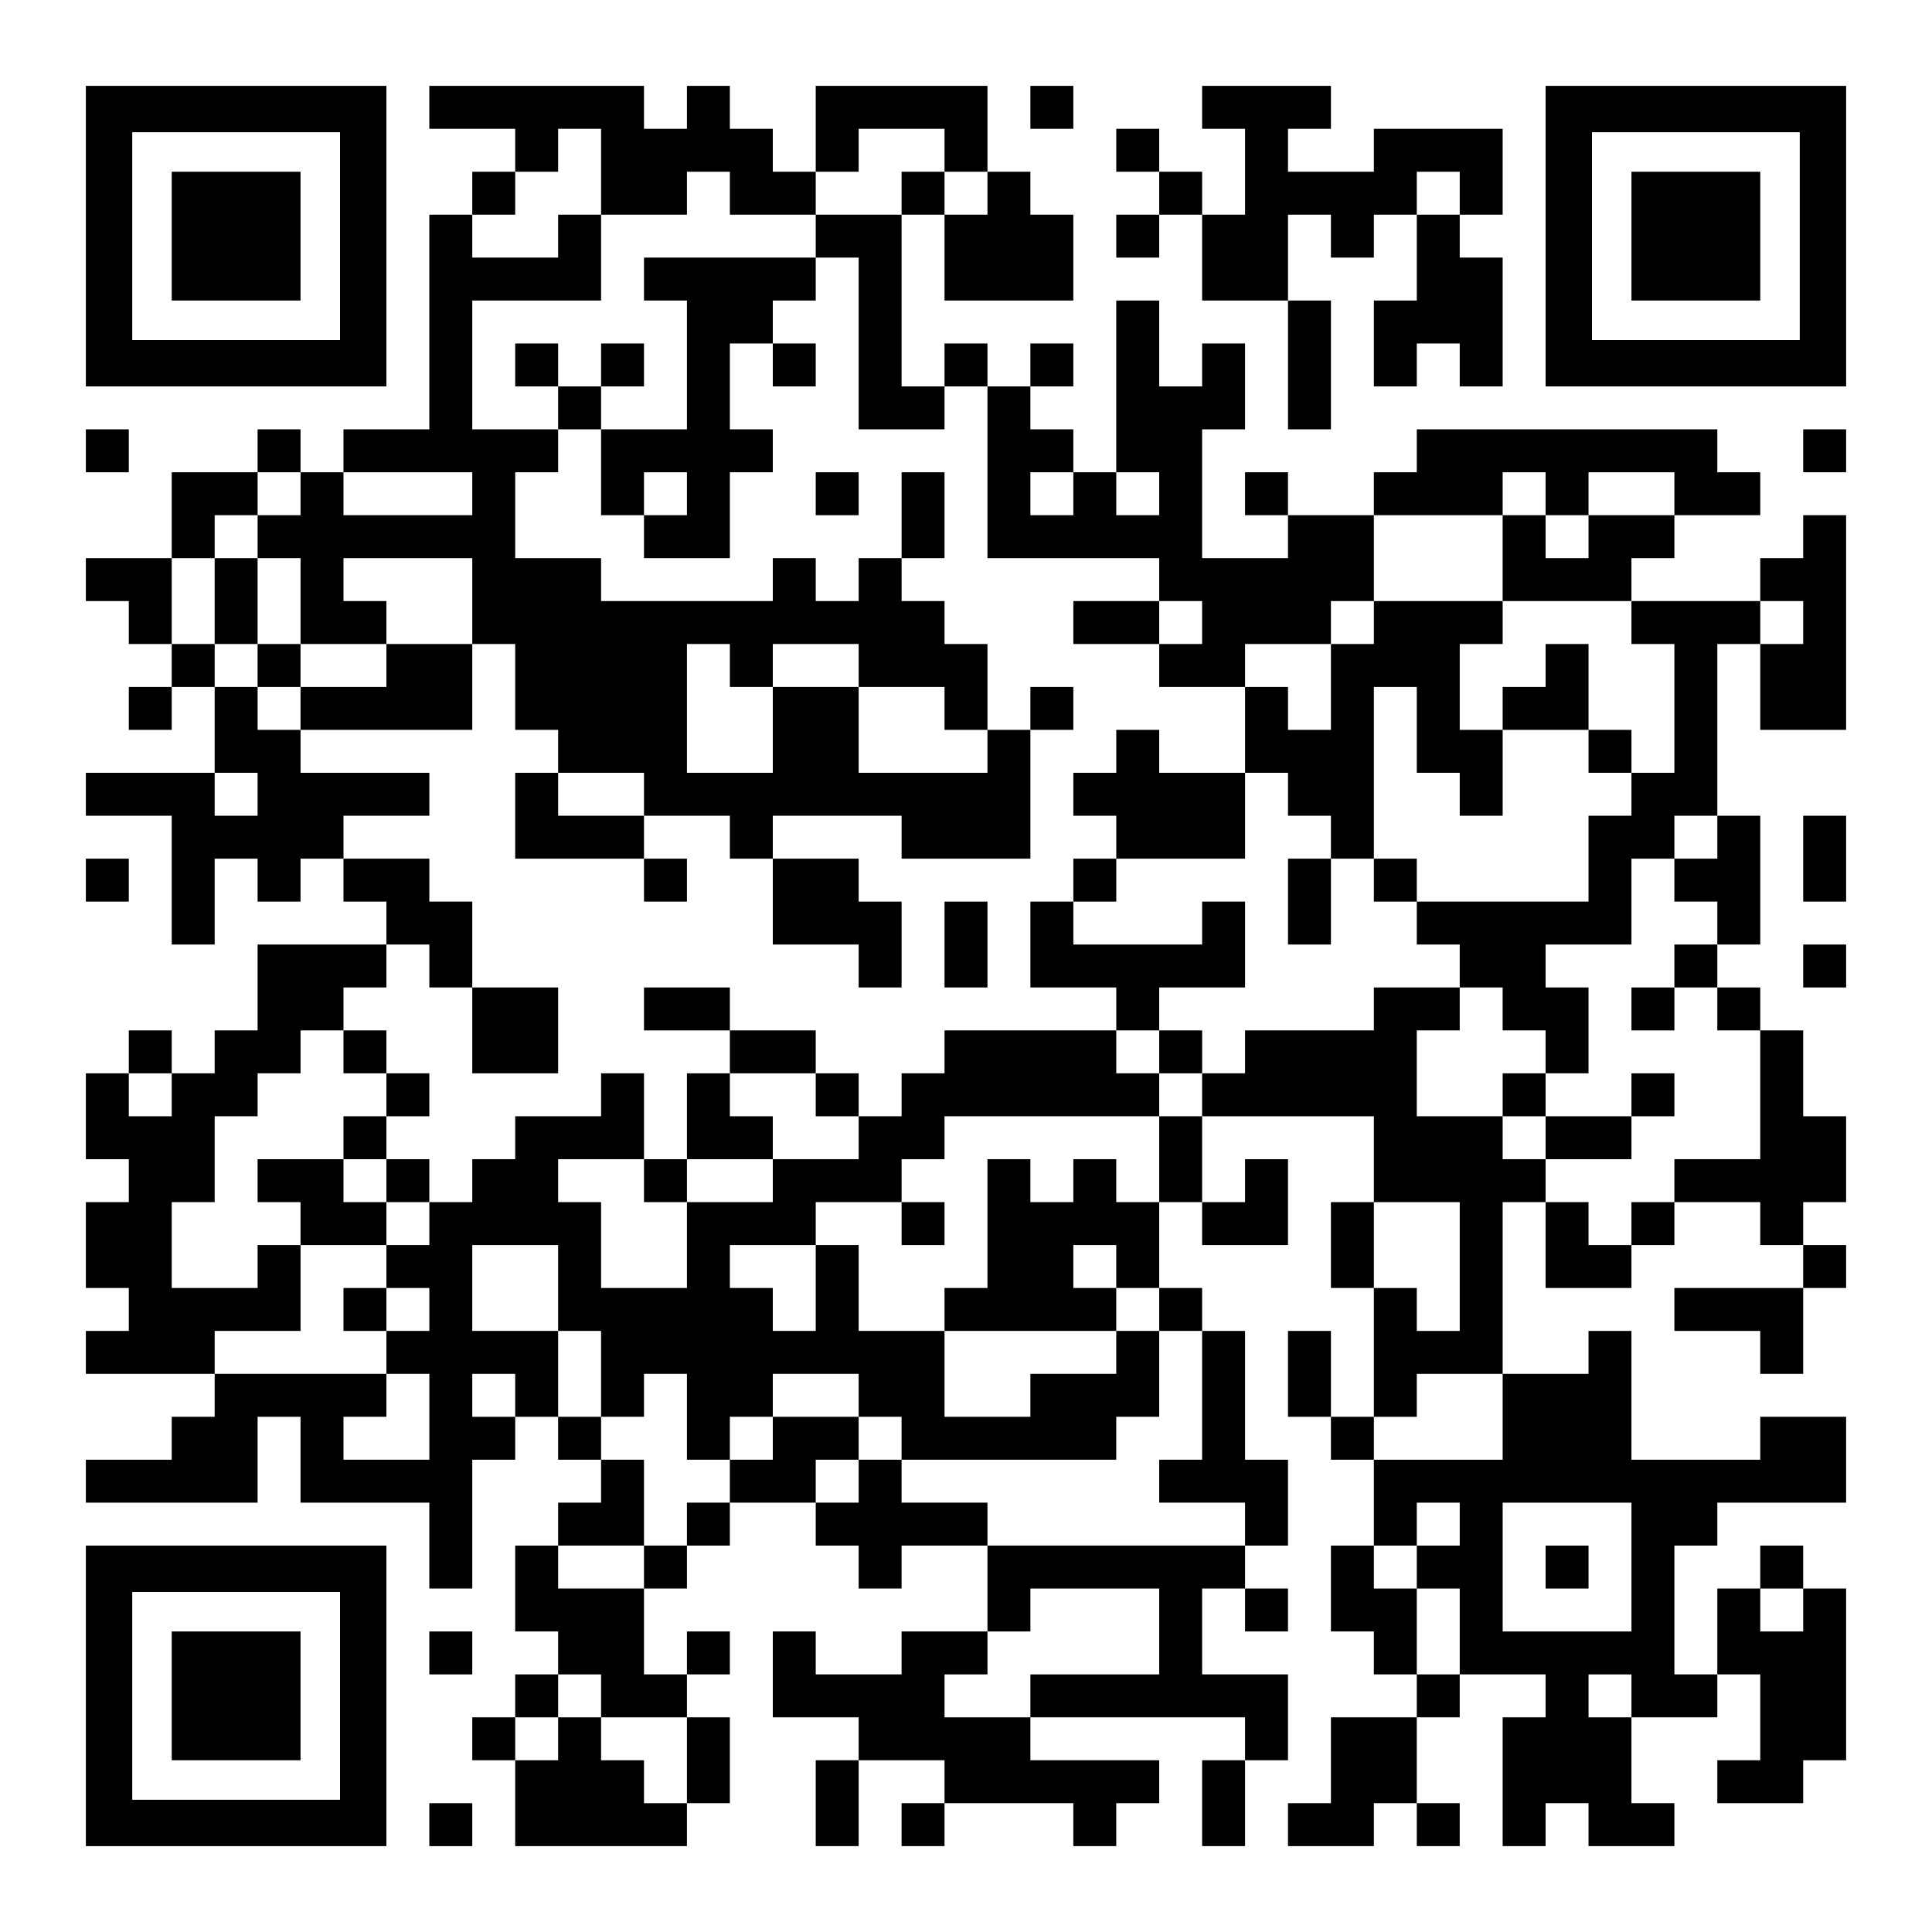 <?xml version="1.0" encoding="UTF-8" standalone="yes"?>
<svg version="1.0" xmlns="http://www.w3.org/2000/svg" width="1125px" height="1125px" viewBox="0 0 1125 1125" preserveAspectRatio="xMidYMid meet">
  <g transform="translate(0,1125) scale(0.1,-0.1)" fill="#000000" stroke="none">
    <path d="M500 9875 l0 -875 875 0 875 0 0 875 0 875 -875 0 -875 0 0 -875z
m1480 0 l0 -605 -605 0 -605 0 0 605 0 605 605 0 605 0 0 -605z"/>
    <path d="M1000 9875 l0 -375 375 0 375 0 0 375 0 375 -375 0 -375 0 0 -375z"/>
    <path d="M2500 10625 l0 -125 250 0 250 0 0 -125 0 -125 -125 0 -125 0 0 -125
0 -125 -125 0 -125 0 0 -625 0 -625 -250 0 -250 0 0 -125 0 -125 -125 0 -125
0 0 125 0 125 -125 0 -125 0 0 -125 0 -125 -250 0 -250 0 0 -250 0 -250 -250
0 -250 0 0 -125 0 -125 125 0 125 0 0 -125 0 -125 125 0 125 0 0 -125 0 -125
-125 0 -125 0 0 -125 0 -125 125 0 125 0 0 125 0 125 125 0 125 0 0 -250 0
-250 -375 0 -375 0 0 -125 0 -125 250 0 250 0 0 -375 0 -375 125 0 125 0 0
250 0 250 125 0 125 0 0 -125 0 -125 125 0 125 0 0 125 0 125 125 0 125 0 0
-125 0 -125 125 0 125 0 0 -125 0 -125 -375 0 -375 0 0 -250 0 -250 -125 0
-125 0 0 -125 0 -125 -125 0 -125 0 0 125 0 125 -125 0 -125 0 0 -125 0 -125
-125 0 -125 0 0 -250 0 -250 125 0 125 0 0 -125 0 -125 -125 0 -125 0 0 -250
0 -250 125 0 125 0 0 -125 0 -125 -125 0 -125 0 0 -125 0 -125 375 0 375 0 0
-125 0 -125 -125 0 -125 0 0 -125 0 -125 -250 0 -250 0 0 -125 0 -125 500 0
500 0 0 250 0 250 125 0 125 0 0 -250 0 -250 375 0 375 0 0 -250 0 -250 125 0
125 0 0 375 0 375 125 0 125 0 0 125 0 125 125 0 125 0 0 -125 0 -125 125 0
125 0 0 -125 0 -125 -125 0 -125 0 0 -125 0 -125 -125 0 -125 0 0 -250 0 -250
125 0 125 0 0 -125 0 -125 -125 0 -125 0 0 -125 0 -125 -125 0 -125 0 0 -125
0 -125 125 0 125 0 0 -250 0 -250 500 0 500 0 0 125 0 125 125 0 125 0 0 250
0 250 -125 0 -125 0 0 125 0 125 125 0 125 0 0 125 0 125 -125 0 -125 0 0
-125 0 -125 -125 0 -125 0 0 250 0 250 125 0 125 0 0 125 0 125 125 0 125 0 0
125 0 125 250 0 250 0 0 -125 0 -125 125 0 125 0 0 -125 0 -125 125 0 125 0 0
125 0 125 250 0 250 0 0 -250 0 -250 -250 0 -250 0 0 -125 0 -125 -250 0 -250
0 0 125 0 125 -125 0 -125 0 0 -250 0 -250 250 0 250 0 0 -125 0 -125 -125 0
-125 0 0 -250 0 -250 125 0 125 0 0 250 0 250 250 0 250 0 0 -125 0 -125 -125
0 -125 0 0 -125 0 -125 125 0 125 0 0 125 0 125 375 0 375 0 0 -125 0 -125
125 0 125 0 0 125 0 125 125 0 125 0 0 125 0 125 -375 0 -375 0 0 125 0 125
625 0 625 0 0 -125 0 -125 -125 0 -125 0 0 -250 0 -250 125 0 125 0 0 250 0
250 125 0 125 0 0 250 0 250 -250 0 -250 0 0 250 0 250 125 0 125 0 0 -125 0
-125 125 0 125 0 0 125 0 125 -125 0 -125 0 0 125 0 125 125 0 125 0 0 250 0
250 -125 0 -125 0 0 375 0 375 -125 0 -125 0 0 125 0 125 -125 0 -125 0 0 250
0 250 125 0 125 0 0 -125 0 -125 250 0 250 0 0 250 0 250 -125 0 -125 0 0
-125 0 -125 -125 0 -125 0 0 250 0 250 500 0 500 0 0 -250 0 -250 -125 0 -125
0 0 -250 0 -250 125 0 125 0 0 -375 0 -375 -125 0 -125 0 0 250 0 250 -125 0
-125 0 0 -250 0 -250 125 0 125 0 0 -125 0 -125 125 0 125 0 0 -250 0 -250
-125 0 -125 0 0 -250 0 -250 125 0 125 0 0 -125 0 -125 125 0 125 0 0 -125 0
-125 -250 0 -250 0 0 -250 0 -250 -125 0 -125 0 0 -125 0 -125 250 0 250 0 0
125 0 125 125 0 125 0 0 -125 0 -125 125 0 125 0 0 125 0 125 -125 0 -125 0 0
250 0 250 125 0 125 0 0 125 0 125 250 0 250 0 0 -125 0 -125 -125 0 -125 0 0
-375 0 -375 125 0 125 0 0 125 0 125 125 0 125 0 0 -125 0 -125 250 0 250 0 0
125 0 125 -125 0 -125 0 0 250 0 250 250 0 250 0 0 125 0 125 125 0 125 0 0
-250 0 -250 -125 0 -125 0 0 -125 0 -125 250 0 250 0 0 125 0 125 125 0 125 0
0 500 0 500 -125 0 -125 0 0 125 0 125 -125 0 -125 0 0 -125 0 -125 -125 0
-125 0 0 -250 0 -250 -125 0 -125 0 0 375 0 375 125 0 125 0 0 125 0 125 375
0 375 0 0 250 0 250 -250 0 -250 0 0 -125 0 -125 -375 0 -375 0 0 375 0 375
-125 0 -125 0 0 -125 0 -125 -250 0 -250 0 0 500 0 500 125 0 125 0 0 -250 0
-250 250 0 250 0 0 125 0 125 125 0 125 0 0 125 0 125 250 0 250 0 0 -125 0
-125 125 0 125 0 0 -125 0 -125 -375 0 -375 0 0 -125 0 -125 250 0 250 0 0
-125 0 -125 125 0 125 0 0 250 0 250 125 0 125 0 0 125 0 125 -125 0 -125 0 0
125 0 125 125 0 125 0 0 250 0 250 -125 0 -125 0 0 250 0 250 -125 0 -125 0 0
125 0 125 -125 0 -125 0 0 125 0 125 125 0 125 0 0 375 0 375 -125 0 -125 0 0
500 0 500 125 0 125 0 0 -250 0 -250 250 0 250 0 0 625 0 625 -125 0 -125 0 0
-125 0 -125 -125 0 -125 0 0 -125 0 -125 -375 0 -375 0 0 125 0 125 125 0 125
0 0 125 0 125 250 0 250 0 0 125 0 125 -125 0 -125 0 0 125 0 125 -875 0 -875
0 0 -125 0 -125 -125 0 -125 0 0 -125 0 -125 -250 0 -250 0 0 125 0 125 -125
0 -125 0 0 -125 0 -125 125 0 125 0 0 -125 0 -125 -250 0 -250 0 0 375 0 375
125 0 125 0 0 250 0 250 -125 0 -125 0 0 -125 0 -125 -125 0 -125 0 0 250 0
250 -125 0 -125 0 0 -500 0 -500 -125 0 -125 0 0 125 0 125 -125 0 -125 0 0
125 0 125 125 0 125 0 0 125 0 125 -125 0 -125 0 0 -125 0 -125 -125 0 -125 0
0 125 0 125 -125 0 -125 0 0 -125 0 -125 -125 0 -125 0 0 500 0 500 125 0 125
0 0 -250 0 -250 375 0 375 0 0 250 0 250 -125 0 -125 0 0 125 0 125 -125 0
-125 0 0 250 0 250 -500 0 -500 0 0 -250 0 -250 -125 0 -125 0 0 125 0 125
-125 0 -125 0 0 125 0 125 -125 0 -125 0 0 -125 0 -125 -125 0 -125 0 0 125 0
125 -625 0 -625 0 0 -125z m1000 -375 l0 -250 250 0 250 0 0 125 0 125 125 0
125 0 0 -125 0 -125 250 0 250 0 0 125 0 125 125 0 125 0 0 125 0 125 250 0
250 0 0 -125 0 -125 125 0 125 0 0 -125 0 -125 -125 0 -125 0 0 125 0 125
-125 0 -125 0 0 -125 0 -125 -250 0 -250 0 0 -125 0 -125 125 0 125 0 0 -500
0 -500 250 0 250 0 0 125 0 125 125 0 125 0 0 -500 0 -500 500 0 500 0 0 -125
0 -125 125 0 125 0 0 -125 0 -125 -125 0 -125 0 0 -125 0 -125 250 0 250 0 0
125 0 125 250 0 250 0 0 125 0 125 125 0 125 0 0 250 0 250 375 0 375 0 0 125
0 125 125 0 125 0 0 -125 0 -125 125 0 125 0 0 125 0 125 250 0 250 0 0 -125
0 -125 -250 0 -250 0 0 -125 0 -125 -125 0 -125 0 0 125 0 125 -125 0 -125 0
0 -250 0 -250 375 0 375 0 0 -125 0 -125 125 0 125 0 0 -375 0 -375 -125 0
-125 0 0 -125 0 -125 -125 0 -125 0 0 -250 0 -250 -500 0 -500 0 0 -125 0
-125 125 0 125 0 0 -125 0 -125 125 0 125 0 0 -125 0 -125 125 0 125 0 0 -125
0 -125 125 0 125 0 0 250 0 250 -125 0 -125 0 0 125 0 125 250 0 250 0 0 250
0 250 125 0 125 0 0 125 0 125 125 0 125 0 0 -125 0 -125 -125 0 -125 0 0
-125 0 -125 125 0 125 0 0 -125 0 -125 -125 0 -125 0 0 -125 0 -125 125 0 125
0 0 -125 0 -125 125 0 125 0 0 -375 0 -375 -250 0 -250 0 0 -125 0 -125 -125
0 -125 0 0 -125 0 -125 -125 0 -125 0 0 125 0 125 -125 0 -125 0 0 125 0 125
-125 0 -125 0 0 125 0 125 -250 0 -250 0 0 250 0 250 125 0 125 0 0 125 0 125
-250 0 -250 0 0 -125 0 -125 -375 0 -375 0 0 -125 0 -125 -125 0 -125 0 0
-125 0 -125 -125 0 -125 0 0 -250 0 -250 -125 0 -125 0 0 125 0 125 -125 0
-125 0 0 -125 0 -125 -125 0 -125 0 0 125 0 125 -125 0 -125 0 0 -375 0 -375
-125 0 -125 0 0 -125 0 -125 500 0 500 0 0 125 0 125 -125 0 -125 0 0 125 0
125 125 0 125 0 0 -125 0 -125 125 0 125 0 0 -125 0 -125 125 0 125 0 0 -375
0 -375 -125 0 -125 0 0 -125 0 -125 250 0 250 0 0 -125 0 -125 -750 0 -750 0
0 125 0 125 -250 0 -250 0 0 125 0 125 -125 0 -125 0 0 -125 0 -125 -125 0
-125 0 0 125 0 125 125 0 125 0 0 125 0 125 -250 0 -250 0 0 -125 0 -125 -125
0 -125 0 0 -125 0 -125 -125 0 -125 0 0 -125 0 -125 -125 0 -125 0 0 -125 0
-125 -250 0 -250 0 0 125 0 125 250 0 250 0 0 250 0 250 -125 0 -125 0 0 125
0 125 -125 0 -125 0 0 250 0 250 -250 0 -250 0 0 250 0 250 250 0 250 0 0
-250 0 -250 125 0 125 0 0 -250 0 -250 125 0 125 0 0 125 0 125 125 0 125 0 0
-250 0 -250 125 0 125 0 0 125 0 125 125 0 125 0 0 125 0 125 250 0 250 0 0
-125 0 -125 125 0 125 0 0 -125 0 -125 625 0 625 0 0 125 0 125 125 0 125 0 0
250 0 250 -125 0 -125 0 0 -125 0 -125 -250 0 -250 0 0 -125 0 -125 -250 0
-250 0 0 250 0 250 -250 0 -250 0 0 250 0 250 -125 0 -125 0 0 -250 0 -250
-125 0 -125 0 0 125 0 125 -125 0 -125 0 0 125 0 125 250 0 250 0 0 125 0 125
250 0 250 0 0 125 0 125 125 0 125 0 0 125 0 125 625 0 625 0 0 125 0 125
-125 0 -125 0 0 125 0 125 -500 0 -500 0 0 -125 0 -125 -125 0 -125 0 0 -125
0 -125 -125 0 -125 0 0 -125 0 -125 -250 0 -250 0 0 -125 0 -125 -250 0 -250
0 0 -250 0 -250 -250 0 -250 0 0 250 0 250 -125 0 -125 0 0 125 0 125 250 0
250 0 0 250 0 250 -125 0 -125 0 0 -125 0 -125 -250 0 -250 0 0 -125 0 -125
-125 0 -125 0 0 -125 0 -125 -125 0 -125 0 0 -125 0 -125 -125 0 -125 0 0
-125 0 -125 125 0 125 0 0 -125 0 -125 -125 0 -125 0 0 -125 0 -125 125 0 125
0 0 -250 0 -250 -250 0 -250 0 0 125 0 125 125 0 125 0 0 125 0 125 -500 0
-500 0 0 125 0 125 250 0 250 0 0 250 0 250 -125 0 -125 0 0 -125 0 -125 -250
0 -250 0 0 250 0 250 125 0 125 0 0 250 0 250 125 0 125 0 0 125 0 125 125 0
125 0 0 125 0 125 125 0 125 0 0 125 0 125 125 0 125 0 0 125 0 125 125 0 125
0 0 -125 0 -125 125 0 125 0 0 250 0 250 -125 0 -125 0 0 125 0 125 -250 0
-250 0 0 125 0 125 250 0 250 0 0 125 0 125 -375 0 -375 0 0 125 0 125 -125 0
-125 0 0 125 0 125 -125 0 -125 0 0 125 0 125 -125 0 -125 0 0 250 0 250 125
0 125 0 0 125 0 125 125 0 125 0 0 125 0 125 125 0 125 0 0 -125 0 -125 -125
0 -125 0 0 -125 0 -125 125 0 125 0 0 -250 0 -250 250 0 250 0 0 125 0 125
-125 0 -125 0 0 125 0 125 375 0 375 0 0 -250 0 -250 125 0 125 0 0 -250 0
-250 125 0 125 0 0 -125 0 -125 250 0 250 0 0 -125 0 -125 250 0 250 0 0 -125
0 -125 125 0 125 0 0 125 0 125 375 0 375 0 0 -125 0 -125 375 0 375 0 0 375
0 375 -125 0 -125 0 0 -125 0 -125 -375 0 -375 0 0 250 0 250 -250 0 -250 0 0
-250 0 -250 -250 0 -250 0 0 375 0 375 125 0 125 0 0 -125 0 -125 125 0 125 0
0 125 0 125 250 0 250 0 0 -125 0 -125 250 0 250 0 0 -125 0 -125 125 0 125 0
0 250 0 250 -125 0 -125 0 0 125 0 125 -125 0 -125 0 0 125 0 125 -125 0 -125
0 0 -125 0 -125 -125 0 -125 0 0 125 0 125 -125 0 -125 0 0 -125 0 -125 -500
0 -500 0 0 125 0 125 -250 0 -250 0 0 250 0 250 125 0 125 0 0 125 0 125 -250
0 -250 0 0 375 0 375 375 0 375 0 0 250 0 250 -125 0 -125 0 0 -125 0 -125
-250 0 -250 0 0 125 0 125 125 0 125 0 0 125 0 125 125 0 125 0 0 125 0 125
125 0 125 0 0 -250z m-750 -1875 l0 -125 -375 0 -375 0 0 125 0 125 375 0 375
0 0 -125z m3500 0 l0 -125 -125 0 -125 0 0 125 0 125 125 0 125 0 0 -125z
m500 0 l0 -125 -125 0 -125 0 0 125 0 125 125 0 125 0 0 -125z m3750 -750 l0
-125 -125 0 -125 0 0 125 0 125 125 0 125 0 0 -125z m-9000 -1000 l0 -125
-125 0 -125 0 0 125 0 125 125 0 125 0 0 -125z m-500 -1750 l0 -125 -125 0
-125 0 0 125 0 125 125 0 125 0 0 -125z m7500 -1000 l0 -375 -125 0 -125 0 0
125 0 125 -125 0 -125 0 0 250 0 250 250 0 250 0 0 -375z m-5500 -750 l0 -125
-125 0 -125 0 0 125 0 125 125 0 125 0 0 -125z m5750 -125 l0 -250 -375 0
-375 0 0 125 0 125 125 0 125 0 0 125 0 125 250 0 250 0 0 -250z m-250 -625
l0 -125 -125 0 -125 0 0 -125 0 -125 125 0 125 0 0 -250 0 -250 -125 0 -125 0
0 250 0 250 -125 0 -125 0 0 125 0 125 125 0 125 0 0 125 0 125 125 0 125 0 0
-125z m1000 -250 l0 -375 -375 0 -375 0 0 375 0 375 375 0 375 0 0 -375z
m-2750 -375 l0 -250 -375 0 -375 0 0 -125 0 -125 -250 0 -250 0 0 125 0 125
125 0 125 0 0 125 0 125 125 0 125 0 0 125 0 125 375 0 375 0 0 -250z m3750
125 l0 -125 -125 0 -125 0 0 125 0 125 125 0 125 0 0 -125z m-7000 -500 l0
-125 250 0 250 0 0 -250 0 -250 -125 0 -125 0 0 125 0 125 -125 0 -125 0 0
125 0 125 -125 0 -125 0 0 -125 0 -125 -125 0 -125 0 0 125 0 125 125 0 125 0
0 125 0 125 125 0 125 0 0 -125z m6000 0 l0 -125 -125 0 -125 0 0 125 0 125
125 0 125 0 0 -125z"/>
    <path d="M3750 9625 l0 -125 125 0 125 0 0 -375 0 -375 -250 0 -250 0 0 125 0
125 125 0 125 0 0 125 0 125 -125 0 -125 0 0 -125 0 -125 -125 0 -125 0 0 125
0 125 -125 0 -125 0 0 -125 0 -125 125 0 125 0 0 -125 0 -125 125 0 125 0 0
-250 0 -250 125 0 125 0 0 -125 0 -125 250 0 250 0 0 250 0 250 125 0 125 0 0
125 0 125 -125 0 -125 0 0 250 0 250 125 0 125 0 0 -125 0 -125 125 0 125 0 0
125 0 125 -125 0 -125 0 0 125 0 125 125 0 125 0 0 125 0 125 -500 0 -500 0 0
-125z m250 -1250 l0 -125 -125 0 -125 0 0 125 0 125 125 0 125 0 0 -125z"/>
    <path d="M4750 8375 l0 -125 125 0 125 0 0 125 0 125 -125 0 -125 0 0 -125z"/>
    <path d="M5250 8250 l0 -250 125 0 125 0 0 250 0 250 -125 0 -125 0 0 -250z"/>
    <path d="M1250 7750 l0 -250 125 0 125 0 0 -125 0 -125 125 0 125 0 0 -125 0
-125 500 0 500 0 0 250 0 250 -250 0 -250 0 0 -125 0 -125 -250 0 -250 0 0
125 0 125 -125 0 -125 0 0 250 0 250 -125 0 -125 0 0 -250z"/>
    <path d="M6250 7625 l0 -125 250 0 250 0 0 125 0 125 -250 0 -250 0 0 -125z"/>
    <path d="M8000 7625 l0 -125 -125 0 -125 0 0 -250 0 -250 -125 0 -125 0 0 125
0 125 -125 0 -125 0 0 -250 0 -250 -250 0 -250 0 0 125 0 125 -125 0 -125 0 0
-125 0 -125 -125 0 -125 0 0 -125 0 -125 125 0 125 0 0 -125 0 -125 -125 0
-125 0 0 -125 0 -125 -125 0 -125 0 0 -250 0 -250 250 0 250 0 0 -125 0 -125
125 0 125 0 0 -125 0 -125 125 0 125 0 0 125 0 125 -125 0 -125 0 0 125 0 125
250 0 250 0 0 250 0 250 -125 0 -125 0 0 -125 0 -125 -375 0 -375 0 0 125 0
125 125 0 125 0 0 125 0 125 375 0 375 0 0 250 0 250 125 0 125 0 0 -125 0
-125 125 0 125 0 0 -125 0 -125 -125 0 -125 0 0 -250 0 -250 125 0 125 0 0
250 0 250 125 0 125 0 0 -125 0 -125 125 0 125 0 0 125 0 125 -125 0 -125 0 0
500 0 500 125 0 125 0 0 -250 0 -250 125 0 125 0 0 -125 0 -125 125 0 125 0 0
250 0 250 250 0 250 0 0 -125 0 -125 125 0 125 0 0 125 0 125 -125 0 -125 0 0
250 0 250 -125 0 -125 0 0 -125 0 -125 -125 0 -125 0 0 -125 0 -125 -125 0
-125 0 0 250 0 250 125 0 125 0 0 125 0 125 -375 0 -375 0 0 -125z"/>
    <path d="M6000 7125 l0 -125 125 0 125 0 0 125 0 125 -125 0 -125 0 0 -125z"/>
    <path d="M3000 6500 l0 -250 375 0 375 0 0 -125 0 -125 125 0 125 0 0 125 0
125 -125 0 -125 0 0 125 0 125 -250 0 -250 0 0 125 0 125 -125 0 -125 0 0
-250z"/>
    <path d="M4500 6000 l0 -250 250 0 250 0 0 -125 0 -125 125 0 125 0 0 250 0
250 -125 0 -125 0 0 125 0 125 -250 0 -250 0 0 -250z"/>
    <path d="M5500 5750 l0 -250 125 0 125 0 0 250 0 250 -125 0 -125 0 0 -250z"/>
    <path d="M2750 5250 l0 -250 250 0 250 0 0 250 0 250 -250 0 -250 0 0 -250z"/>
    <path d="M3750 5375 l0 -125 250 0 250 0 0 -125 0 -125 -125 0 -125 0 0 -250
0 -250 -125 0 -125 0 0 -125 0 -125 125 0 125 0 0 125 0 125 250 0 250 0 0
125 0 125 -125 0 -125 0 0 125 0 125 250 0 250 0 0 -125 0 -125 125 0 125 0 0
125 0 125 -125 0 -125 0 0 125 0 125 -250 0 -250 0 0 125 0 125 -250 0 -250 0
0 -125z"/>
    <path d="M9500 5375 l0 -125 125 0 125 0 0 125 0 125 -125 0 -125 0 0 -125z"/>
    <path d="M2000 5125 l0 -125 125 0 125 0 0 -125 0 -125 -125 0 -125 0 0 -125
0 -125 -250 0 -250 0 0 -125 0 -125 125 0 125 0 0 -125 0 -125 250 0 250 0 0
125 0 125 125 0 125 0 0 125 0 125 -125 0 -125 0 0 125 0 125 125 0 125 0 0
125 0 125 -125 0 -125 0 0 125 0 125 -125 0 -125 0 0 -125z m250 -750 l0 -125
-125 0 -125 0 0 125 0 125 125 0 125 0 0 -125z"/>
    <path d="M8750 4875 l0 -125 125 0 125 0 0 -125 0 -125 250 0 250 0 0 125 0
125 125 0 125 0 0 125 0 125 -125 0 -125 0 0 -125 0 -125 -250 0 -250 0 0 125
0 125 -125 0 -125 0 0 -125z"/>
    <path d="M5250 4125 l0 -125 125 0 125 0 0 125 0 125 -125 0 -125 0 0 -125z"/>
    <path d="M2000 3625 l0 -125 125 0 125 0 0 125 0 125 -125 0 -125 0 0 -125z"/>
    <path d="M9000 2125 l0 -125 125 0 125 0 0 125 0 125 -125 0 -125 0 0 -125z"/>
    <path d="M6000 10625 l0 -125 125 0 125 0 0 125 0 125 -125 0 -125 0 0 -125z"/>
    <path d="M7000 10625 l0 -125 125 0 125 0 0 -250 0 -250 -125 0 -125 0 0 125
0 125 -125 0 -125 0 0 125 0 125 -125 0 -125 0 0 -125 0 -125 125 0 125 0 0
-125 0 -125 -125 0 -125 0 0 -125 0 -125 125 0 125 0 0 125 0 125 125 0 125 0
0 -250 0 -250 250 0 250 0 0 -375 0 -375 125 0 125 0 0 375 0 375 -125 0 -125
0 0 250 0 250 125 0 125 0 0 -125 0 -125 125 0 125 0 0 125 0 125 125 0 125 0
0 -250 0 -250 -125 0 -125 0 0 -250 0 -250 125 0 125 0 0 125 0 125 125 0 125
0 0 -125 0 -125 125 0 125 0 0 375 0 375 -125 0 -125 0 0 125 0 125 125 0 125
0 0 250 0 250 -375 0 -375 0 0 -125 0 -125 -250 0 -250 0 0 125 0 125 125 0
125 0 0 125 0 125 -375 0 -375 0 0 -125z m1500 -500 l0 -125 -125 0 -125 0 0
125 0 125 125 0 125 0 0 -125z"/>
    <path d="M9000 9875 l0 -875 875 0 875 0 0 875 0 875 -875 0 -875 0 0 -875z
m1480 0 l0 -605 -605 0 -605 0 0 605 0 605 605 0 605 0 0 -605z"/>
    <path d="M9500 9875 l0 -375 375 0 375 0 0 375 0 375 -375 0 -375 0 0 -375z"/>
    <path d="M500 8625 l0 -125 125 0 125 0 0 125 0 125 -125 0 -125 0 0 -125z"/>
    <path d="M10500 8625 l0 -125 125 0 125 0 0 125 0 125 -125 0 -125 0 0 -125z"/>
    <path d="M10500 6250 l0 -250 125 0 125 0 0 250 0 250 -125 0 -125 0 0 -250z"/>
    <path d="M500 6125 l0 -125 125 0 125 0 0 125 0 125 -125 0 -125 0 0 -125z"/>
    <path d="M10500 5625 l0 -125 125 0 125 0 0 125 0 125 -125 0 -125 0 0 -125z"/>
    <path d="M500 1375 l0 -875 875 0 875 0 0 875 0 875 -875 0 -875 0 0 -875z
m1480 0 l0 -605 -605 0 -605 0 0 605 0 605 605 0 605 0 0 -605z"/>
    <path d="M1000 1375 l0 -375 375 0 375 0 0 375 0 375 -375 0 -375 0 0 -375z"/>
    <path d="M2500 1625 l0 -125 125 0 125 0 0 125 0 125 -125 0 -125 0 0 -125z"/>
    <path d="M2500 625 l0 -125 125 0 125 0 0 125 0 125 -125 0 -125 0 0 -125z"/>
  </g>
</svg>